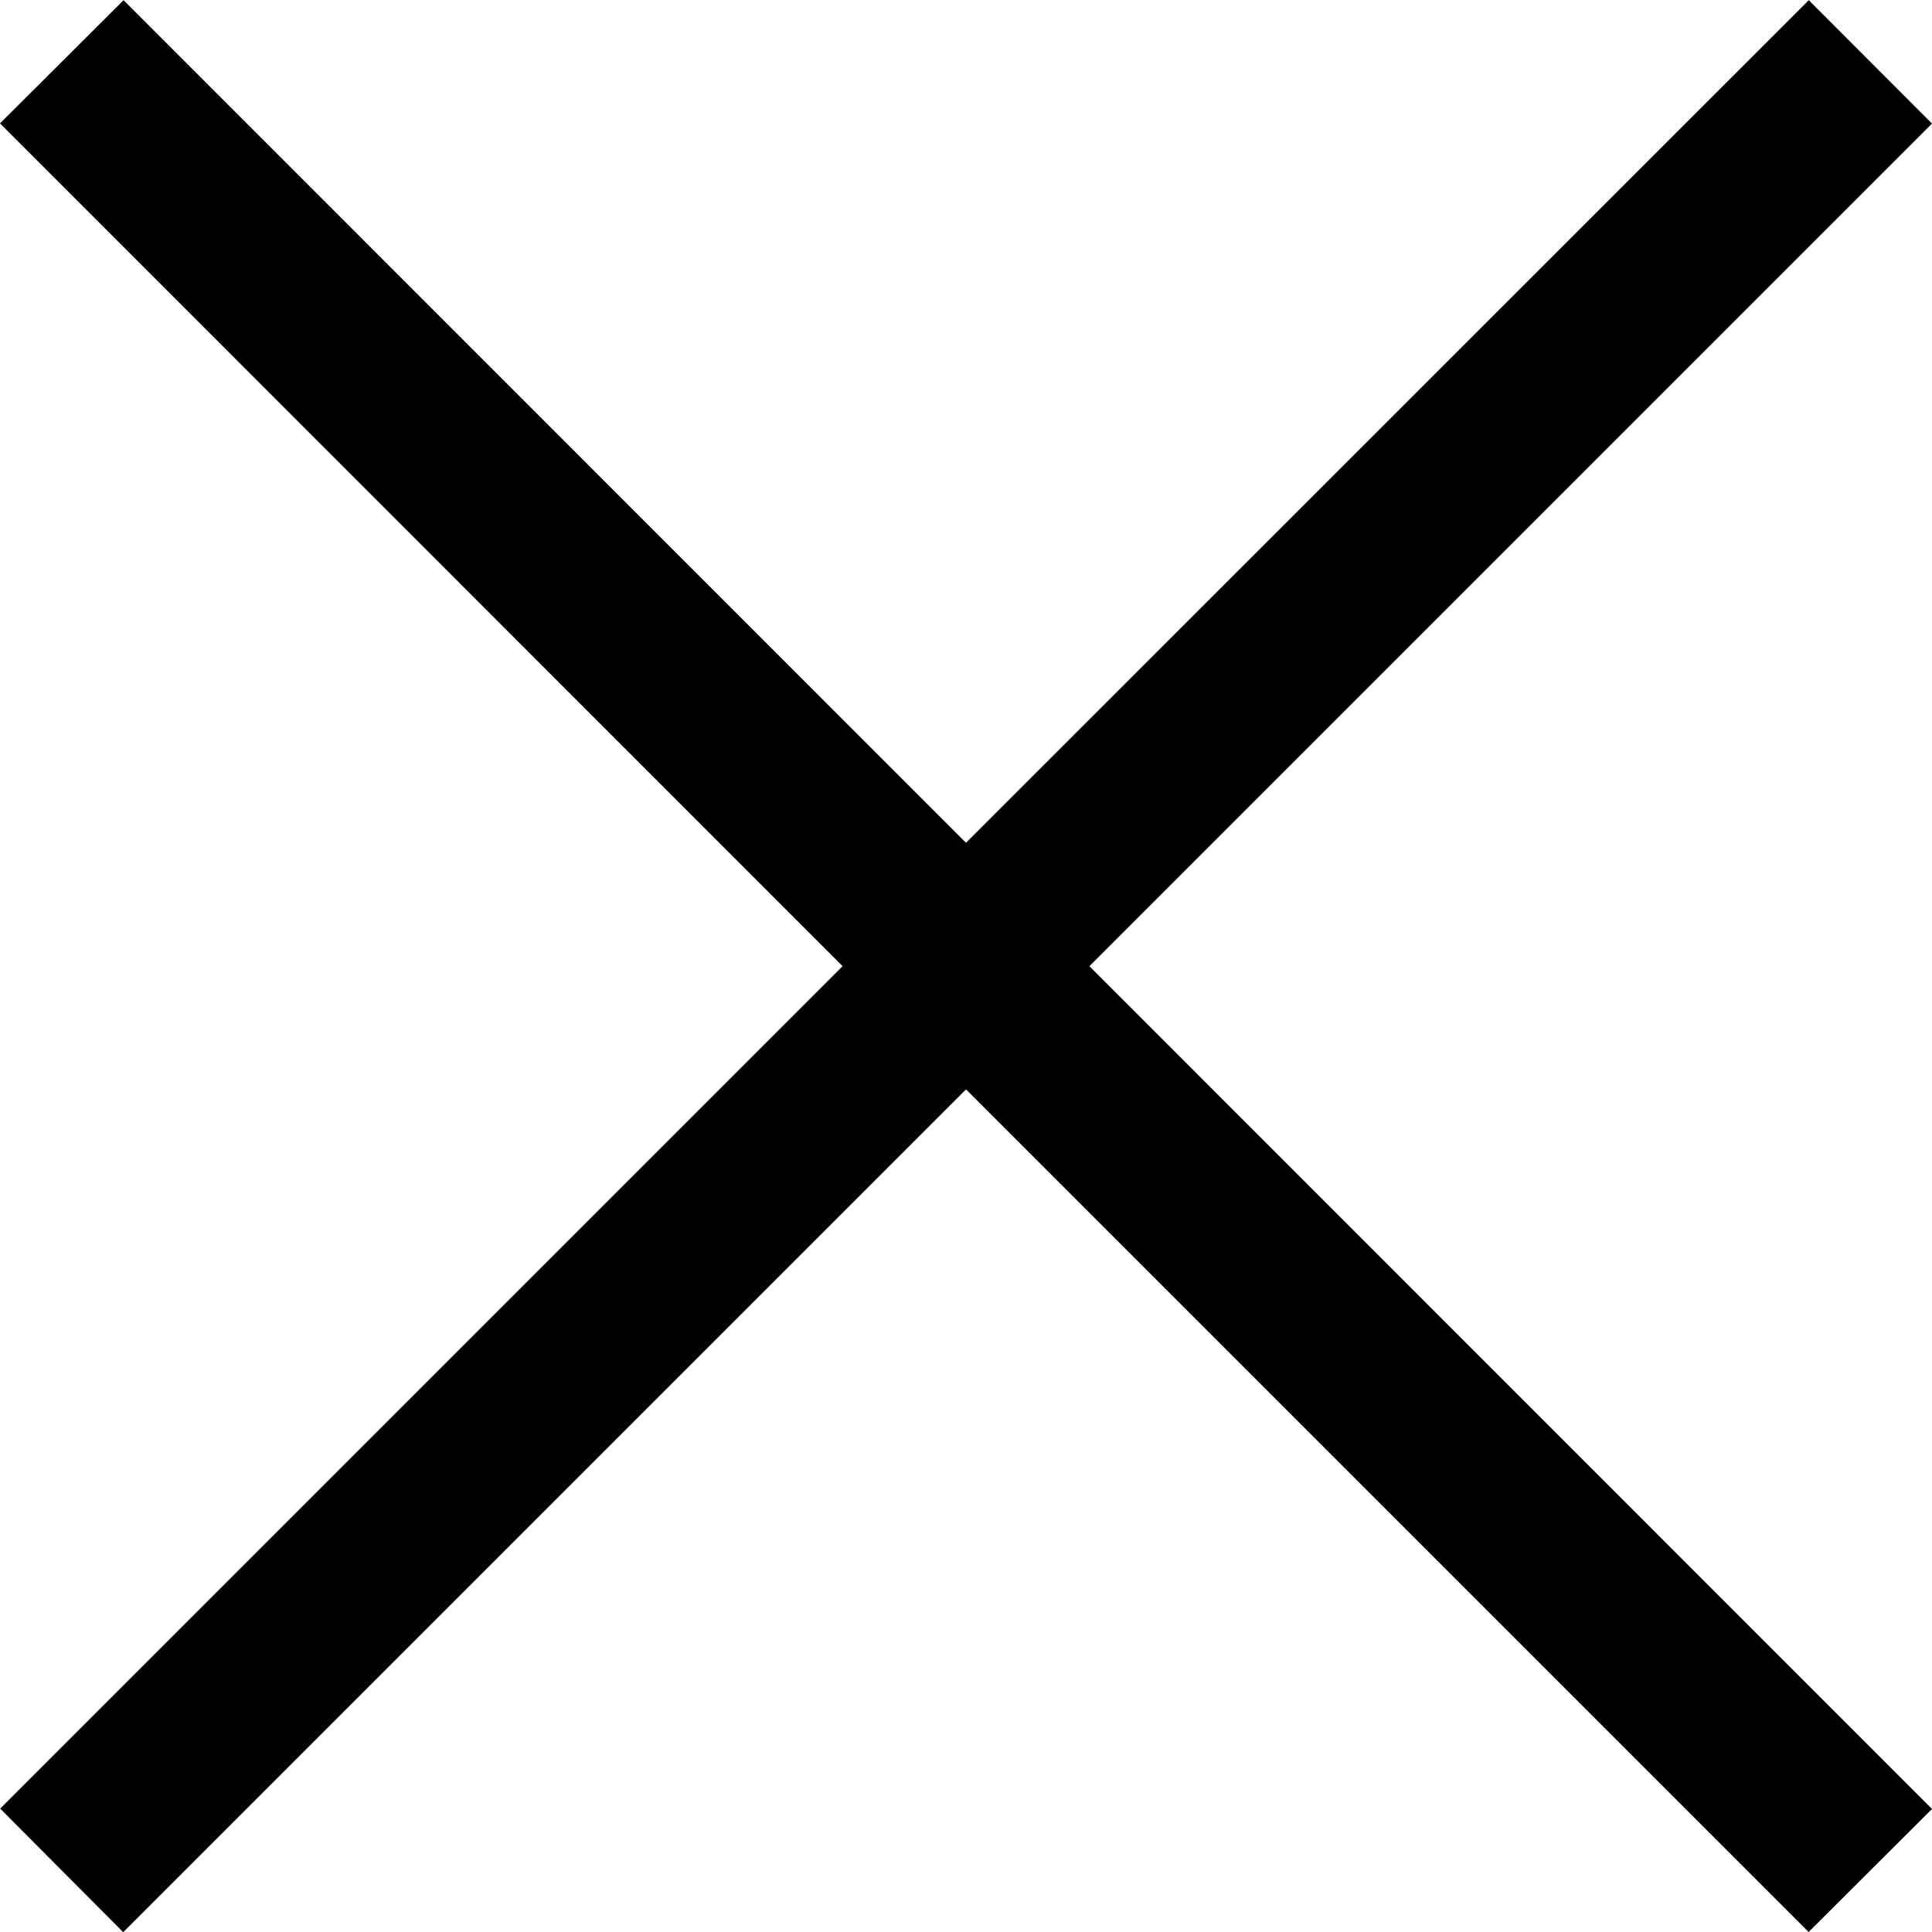 <svg version="1.2" xmlns="http://www.w3.org/2000/svg" viewBox="0 0 1024 1024" width="1024" height="1024">
	<title>close-x</title>
	<style>
		.s0 { fill: #000000 } 
	</style>
	<path class="s0" d="m1024 65.5l-65.3-65.4-446.7 446.6-446.5-446.6-65.5 65.3 446.6 446.7-446.5 446.5 65.2 65.5 446.7-446.7 446.6 446.6 65.4-65.2-446.6-446.7z"/>
</svg>